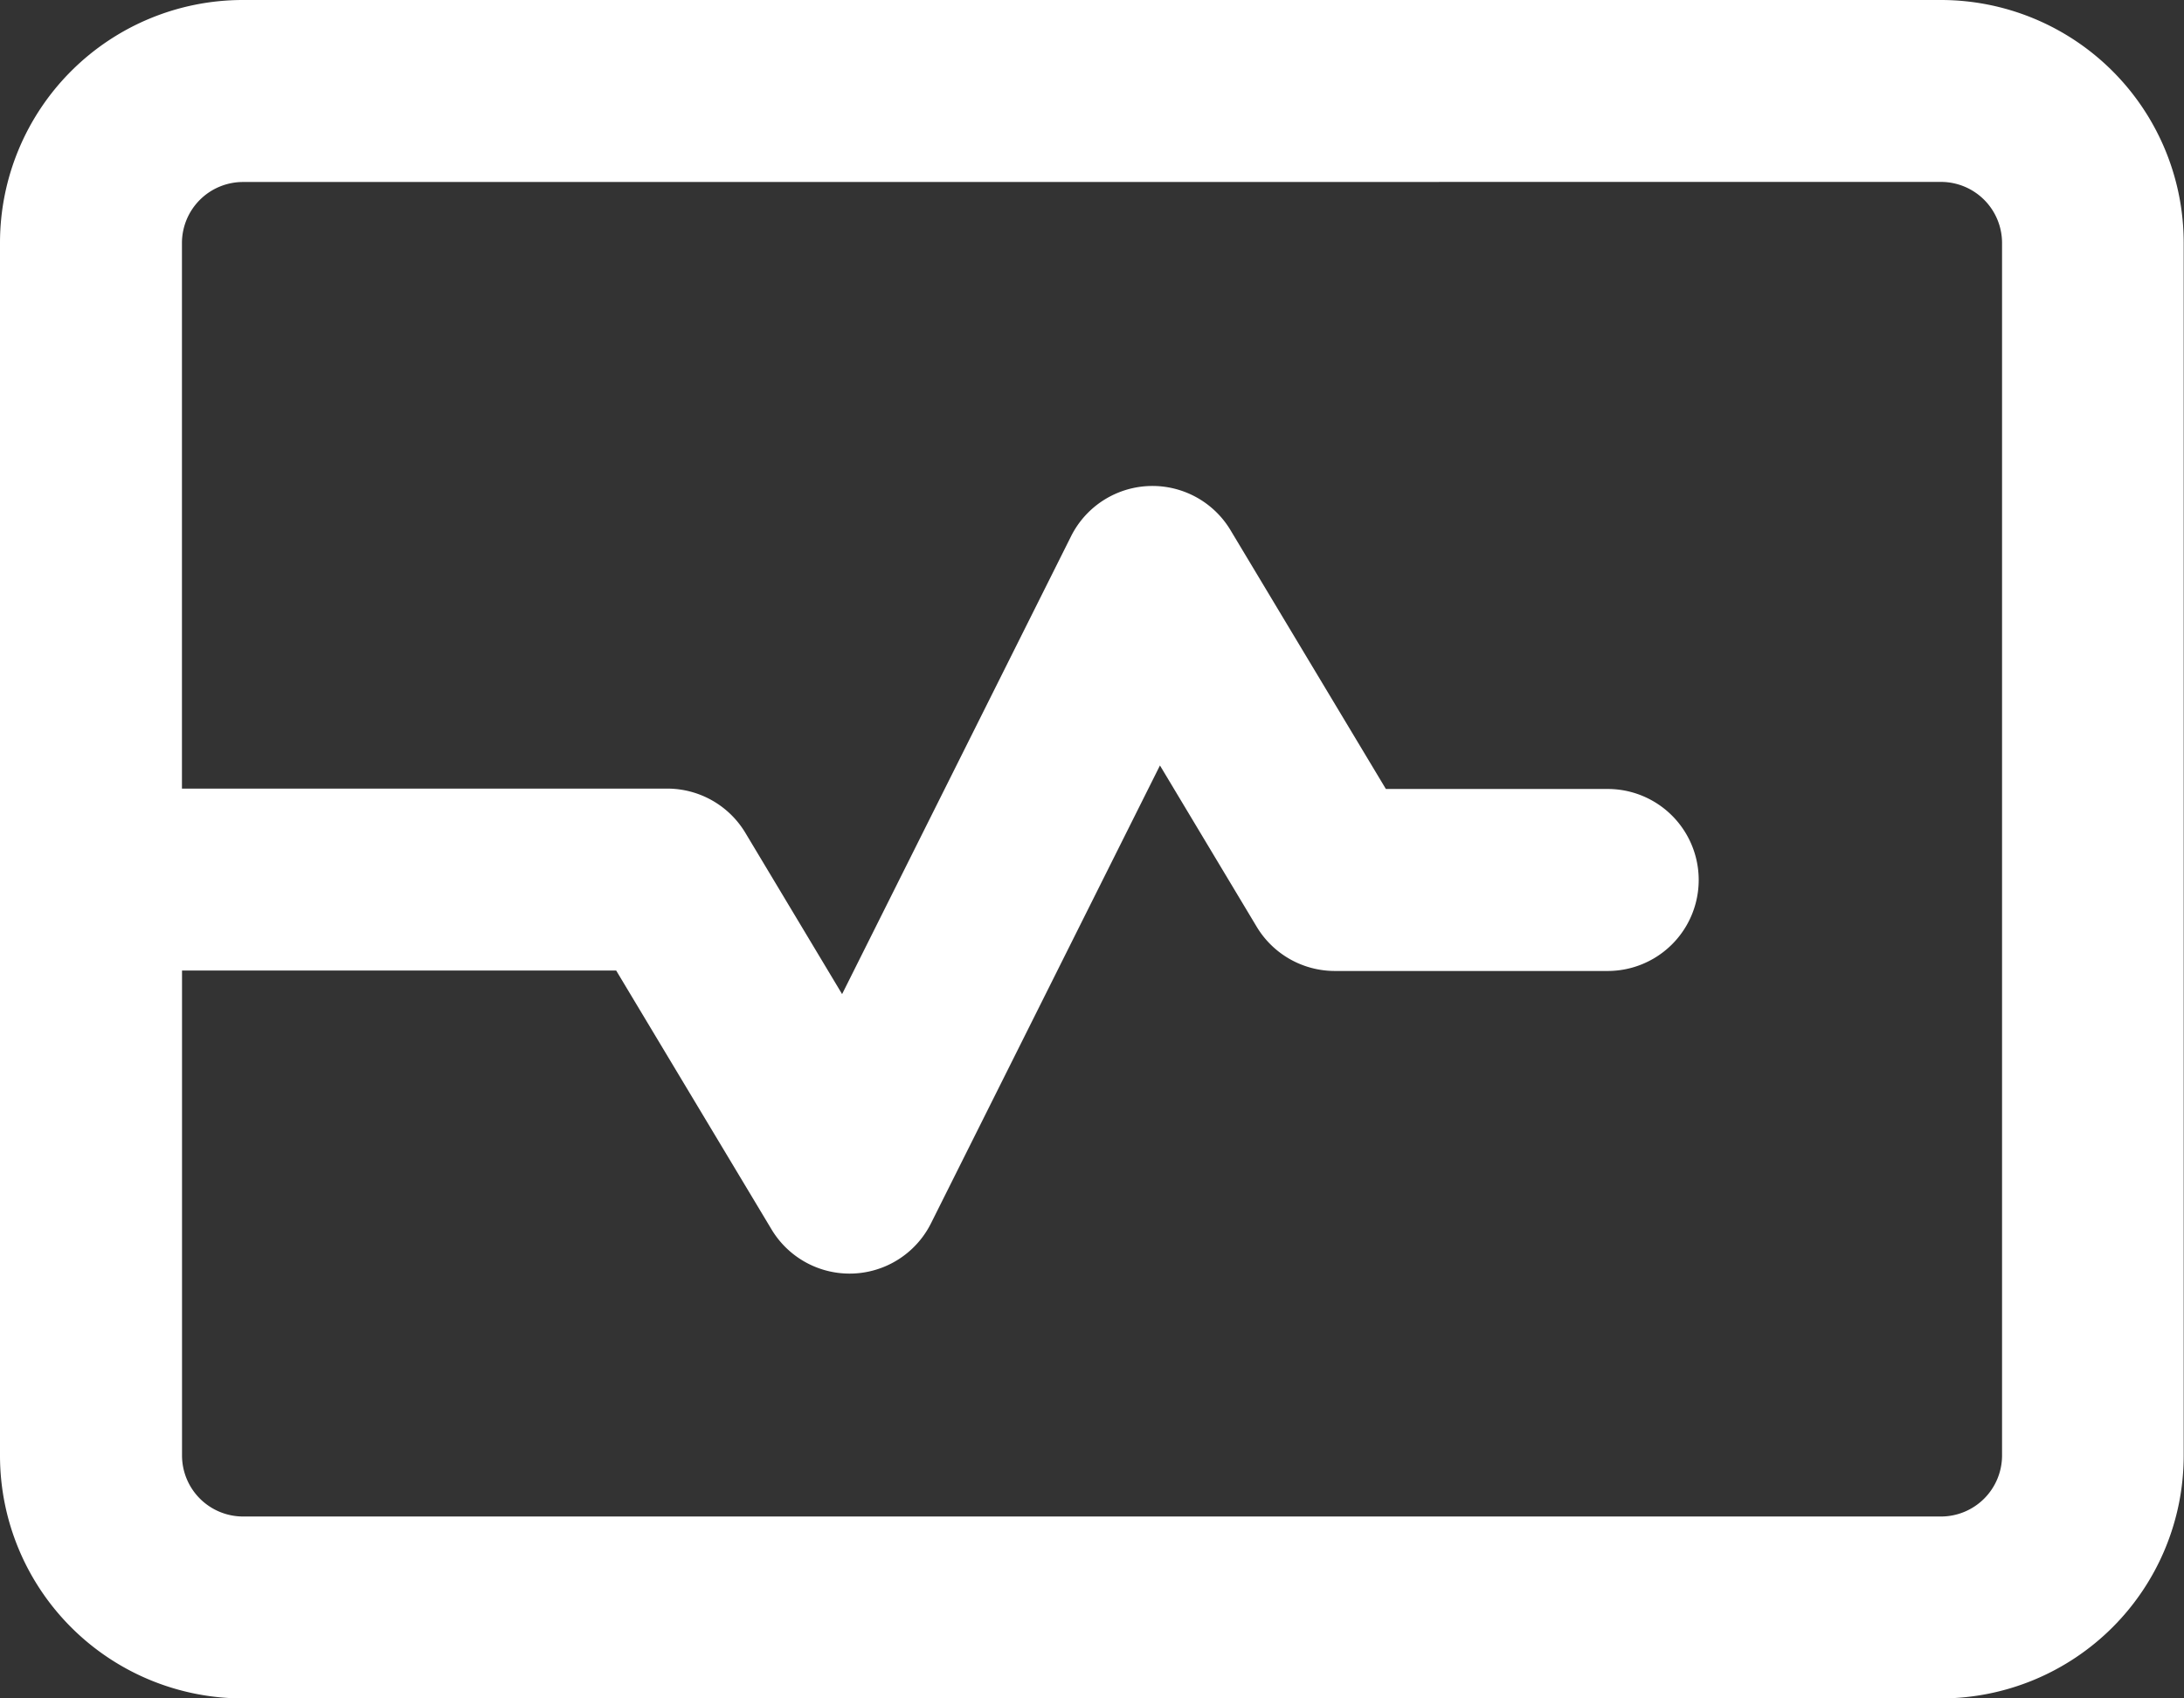 <?xml version="1.0" encoding="UTF-8"?> <svg xmlns="http://www.w3.org/2000/svg" width="28.604" height="22.248" viewBox="0 0 28.604 22.248"><rect x="0" y="0" width="28.604" height="22.248" fill="#333333" stroke="none"/><path id="icon-rent-essentials-11" d="M3.178,34.384a.8.8,0,0,0-.795.795v7.151H8.74a1.194,1.194,0,0,1,1.023.581l1.266,2.111,3-6a1.192,1.192,0,0,1,2.086-.079l2.036,3.392h2.905a1.192,1.192,0,1,1,0,2.384H17.481a1.194,1.194,0,0,1-1.023-.581l-1.266-2.111-3,6a1.192,1.192,0,0,1-2.086.079L8.07,44.713H2.384V51.07a.8.8,0,0,0,.795.795H25.426a.8.8,0,0,0,.795-.795V35.178a.8.8,0,0,0-.795-.795ZM0,35.178A3.181,3.181,0,0,1,3.178,32H25.426A3.181,3.181,0,0,1,28.6,35.178V51.07a3.181,3.181,0,0,1-3.178,3.178H3.178A3.181,3.181,0,0,1,0,51.07Z" transform="translate(0 -32)" fill="#fff"></path></svg> 
